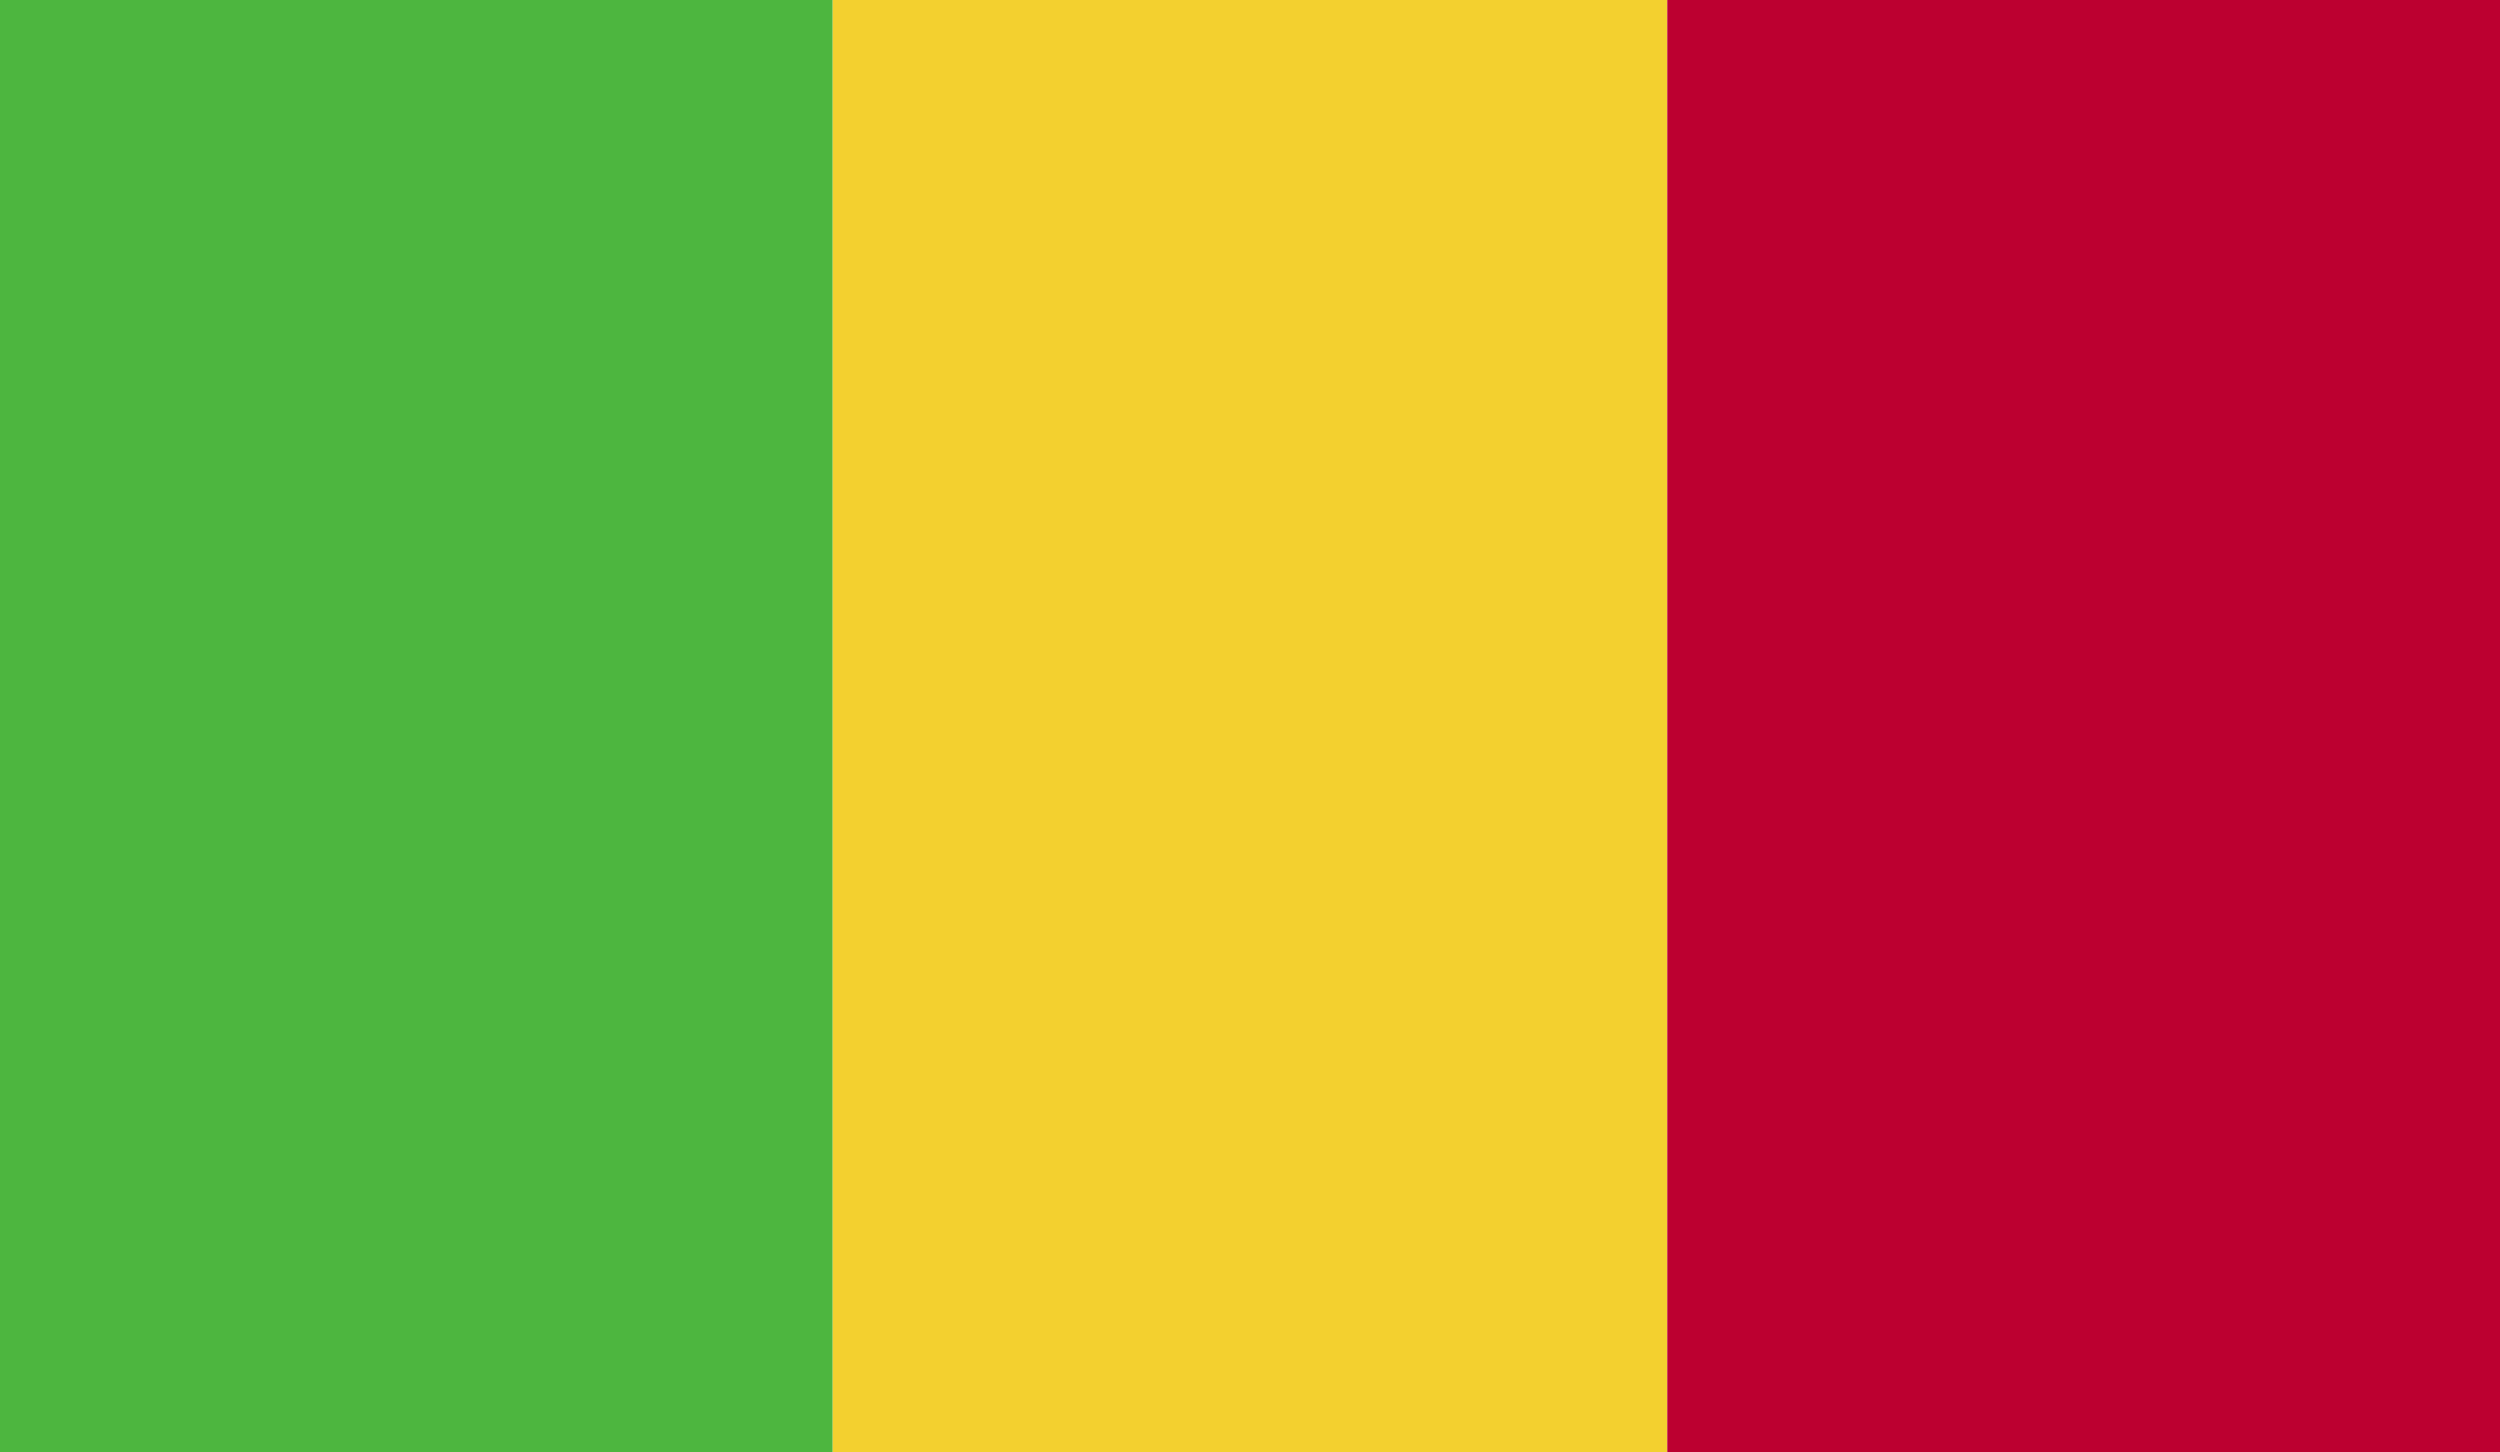 <?xml version="1.0" encoding="utf-8"?>
<!-- Generator: Adobe Illustrator 21.0.0, SVG Export Plug-In . SVG Version: 6.00 Build 0)  -->
<svg version="1.1" id="Calque_1" xmlns="http://www.w3.org/2000/svg" xmlns:xlink="http://www.w3.org/1999/xlink" x="0px" y="0px"
	 viewBox="0 0 136 79" style="enable-background:new 0 0 136 79;" xml:space="preserve">
<style type="text/css">
	.st0{clip-path:url(#SVGID_2_);fill:#4DB63F;}
	.st1{clip-path:url(#SVGID_2_);fill:#F3D02F;}
	.st2{clip-path:url(#SVGID_2_);fill:#BC0030;}
</style>
<g>
	<g>
		<g>
			<defs>
				<rect id="SVGID_1_" width="136" height="79"/>
			</defs>
			<clipPath id="SVGID_2_">
				<use xlink:href="#SVGID_1_"  style="overflow:visible;"/>
			</clipPath>
			<rect class="st0" width="45.3" height="79"/>
			<rect x="45.3" class="st1" width="45.4" height="79"/>
			<rect x="90.7" class="st2" width="45.3" height="79"/>
		</g>
	</g>
</g>
</svg>
